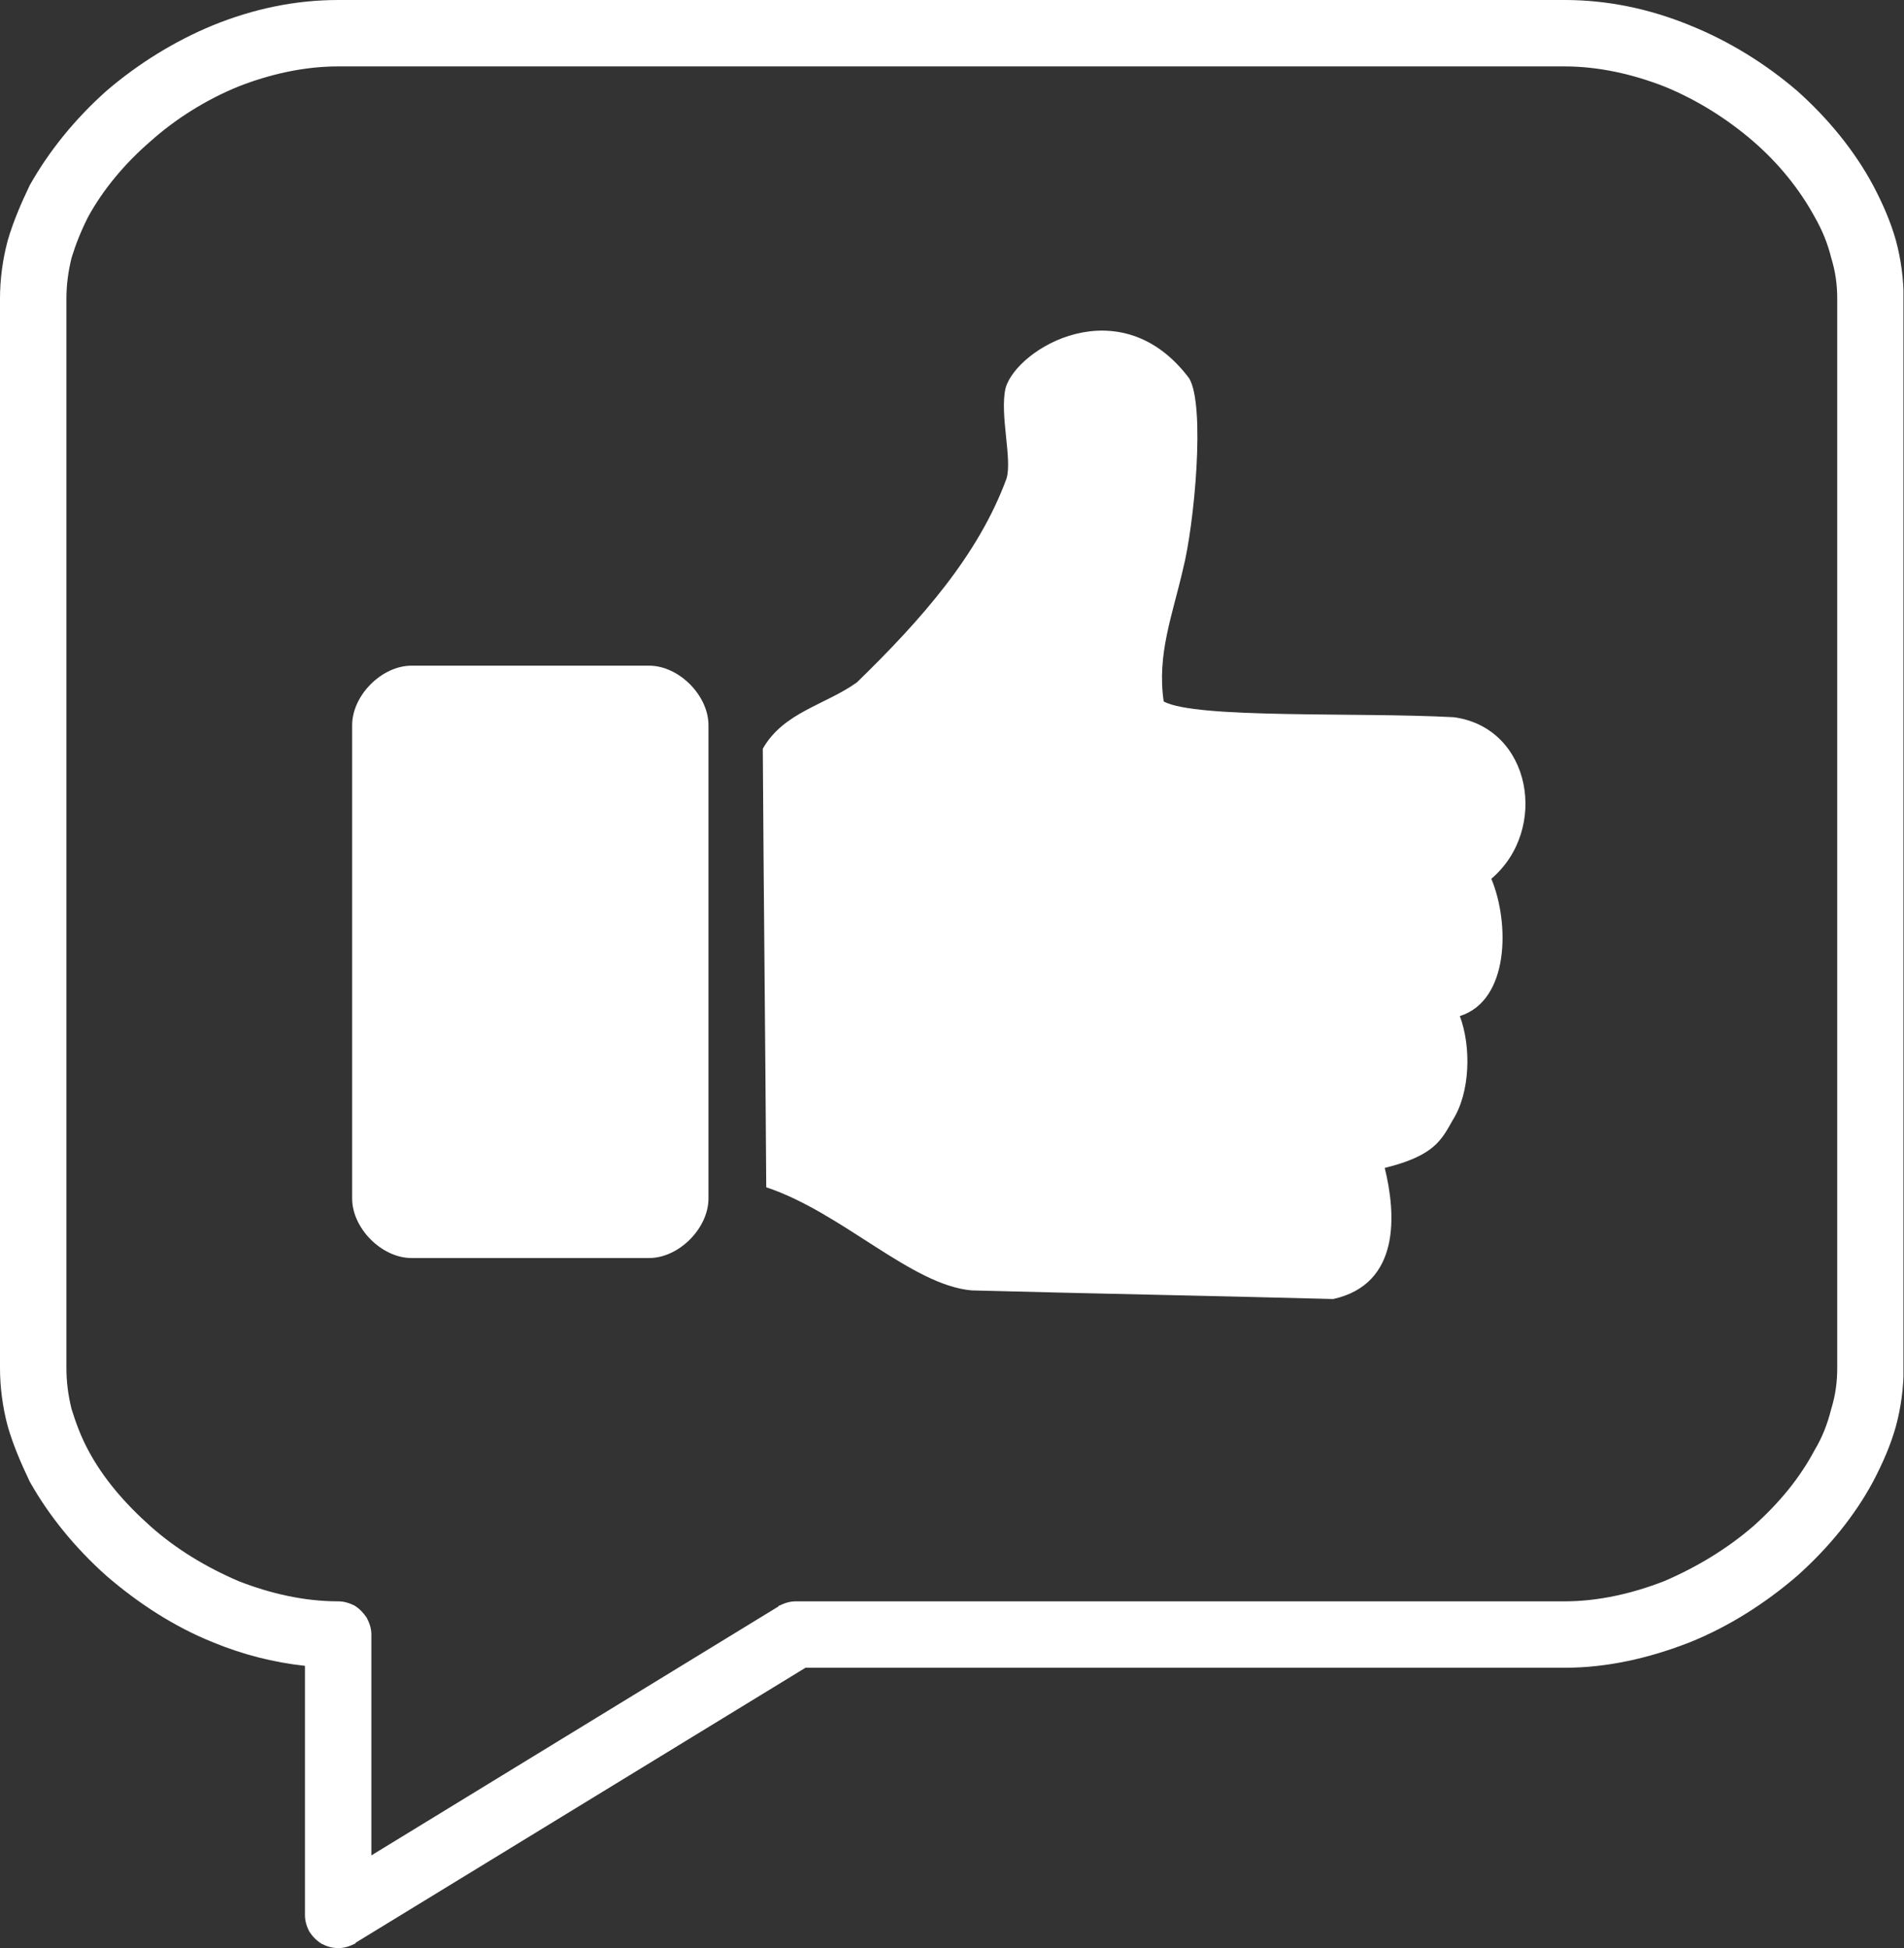 <?xml version="1.0" encoding="UTF-8" standalone="no"?><svg xmlns="http://www.w3.org/2000/svg" xmlns:xlink="http://www.w3.org/1999/xlink" fill="#000000" height="44" preserveAspectRatio="xMidYMid meet" version="1" viewBox="0.0 0.0 43.0 44.0" width="43" zoomAndPan="magnify"><rect x="0.0" y="0.0" width="43.0" height="44.0" fill="#333333" stroke="none"/><defs><clipPath id="a"><path d="M 0 0 L 42.988 0 L 42.988 44 L 0 44 Z M 0 0"/></clipPath></defs><g><g clip-path="url(#a)" id="change1_1"><path d="M 17.227 16.91 C 17.699 16.082 18.645 15.922 19.355 15.41 C 20.816 13.988 22.098 12.531 22.73 10.812 C 22.867 10.379 22.57 9.352 22.711 8.762 C 22.965 7.871 25.297 6.473 26.855 8.543 C 27.227 9.156 26.973 11.859 26.715 12.863 C 26.48 13.891 26.125 14.777 26.281 15.844 C 27.012 16.238 30.641 16.082 32.832 16.199 C 34.59 16.434 34.984 18.742 33.68 19.848 C 34.094 20.836 34.094 22.594 32.969 22.949 C 33.227 23.637 33.207 24.664 32.812 25.293 C 32.555 25.746 32.398 26.102 31.273 26.379 C 31.531 27.426 31.629 29.004 30.109 29.34 C 27.188 29.262 24.859 29.223 21.941 29.145 C 20.578 29.023 19.02 27.387 17.305 26.816 C 17.285 23.52 17.246 20.203 17.227 16.91 Z M 9.293 15.035 L 14.66 15.035 C 15.332 15.035 16 15.707 16 16.379 L 16 27.07 C 16 27.742 15.332 28.414 14.66 28.414 L 9.293 28.414 C 8.621 28.414 7.953 27.742 7.953 27.07 L 7.953 16.379 C 7.953 15.707 8.621 15.035 9.293 15.035 Z M 38.16 0.57 C 39.047 0.926 39.875 1.441 40.586 2.051 C 41.297 2.684 41.887 3.414 42.301 4.184 C 42.52 4.598 42.699 5.012 42.816 5.426 C 42.934 5.859 42.992 6.312 42.992 6.746 L 42.992 30.898 C 42.992 31.332 42.934 31.785 42.816 32.219 C 42.699 32.637 42.52 33.047 42.301 33.465 C 41.887 34.234 41.297 34.961 40.586 35.594 C 39.875 36.207 39.047 36.738 38.16 37.094 C 37.25 37.449 36.305 37.668 35.336 37.668 L 18.191 37.668 L 8.031 43.879 C 8.031 43.902 8.012 43.902 8.012 43.902 C 7.891 43.961 7.773 44 7.637 44 C 7.496 44 7.379 43.961 7.262 43.902 C 7.141 43.824 7.062 43.742 6.984 43.625 C 6.926 43.508 6.887 43.391 6.887 43.25 L 6.887 37.625 C 6.176 37.547 5.484 37.371 4.812 37.094 C 3.926 36.738 3.117 36.207 2.406 35.594 C 1.695 34.961 1.105 34.234 0.672 33.465 C 0.473 33.047 0.297 32.637 0.176 32.219 C 0.059 31.785 0 31.332 0 30.898 L 0 6.746 C 0 6.312 0.059 5.859 0.176 5.426 C 0.297 5.012 0.473 4.598 0.672 4.184 C 1.105 3.414 1.695 2.684 2.406 2.051 C 3.117 1.441 3.945 0.926 4.812 0.57 C 5.723 0.199 6.668 0 7.637 0 L 35.34 0 C 36.305 0 37.254 0.199 38.16 0.57 Z M 5.387 1.953 C 4.656 2.25 3.965 2.684 3.395 3.195 C 2.82 3.691 2.328 4.281 1.992 4.895 C 1.832 5.211 1.715 5.504 1.617 5.82 C 1.539 6.137 1.5 6.434 1.5 6.746 L 1.5 30.898 C 1.5 31.215 1.539 31.512 1.617 31.828 C 1.715 32.141 1.832 32.457 1.992 32.754 C 2.328 33.387 2.82 33.957 3.395 34.469 C 3.965 34.98 4.656 35.398 5.387 35.711 C 6.094 35.988 6.863 36.168 7.637 36.168 C 7.773 36.168 7.891 36.207 8.012 36.266 C 8.129 36.344 8.207 36.426 8.285 36.543 C 8.344 36.66 8.387 36.777 8.387 36.918 L 8.387 41.906 L 17.578 36.285 C 17.578 36.266 17.598 36.266 17.598 36.266 C 17.719 36.207 17.836 36.168 17.973 36.168 L 35.336 36.168 C 36.105 36.168 36.875 35.988 37.586 35.711 C 38.316 35.398 39.008 34.98 39.598 34.469 C 40.172 33.957 40.645 33.387 40.98 32.754 C 41.16 32.457 41.277 32.141 41.355 31.828 C 41.453 31.512 41.492 31.215 41.492 30.898 L 41.492 6.746 C 41.492 6.434 41.453 6.137 41.355 5.82 C 41.277 5.504 41.16 5.211 40.98 4.895 C 40.645 4.281 40.172 3.691 39.598 3.195 C 39.008 2.684 38.316 2.25 37.586 1.953 C 36.875 1.676 36.105 1.5 35.336 1.5 L 7.637 1.5 C 6.863 1.5 6.094 1.676 5.387 1.953" fill="#ffffff"/></g></g></svg>